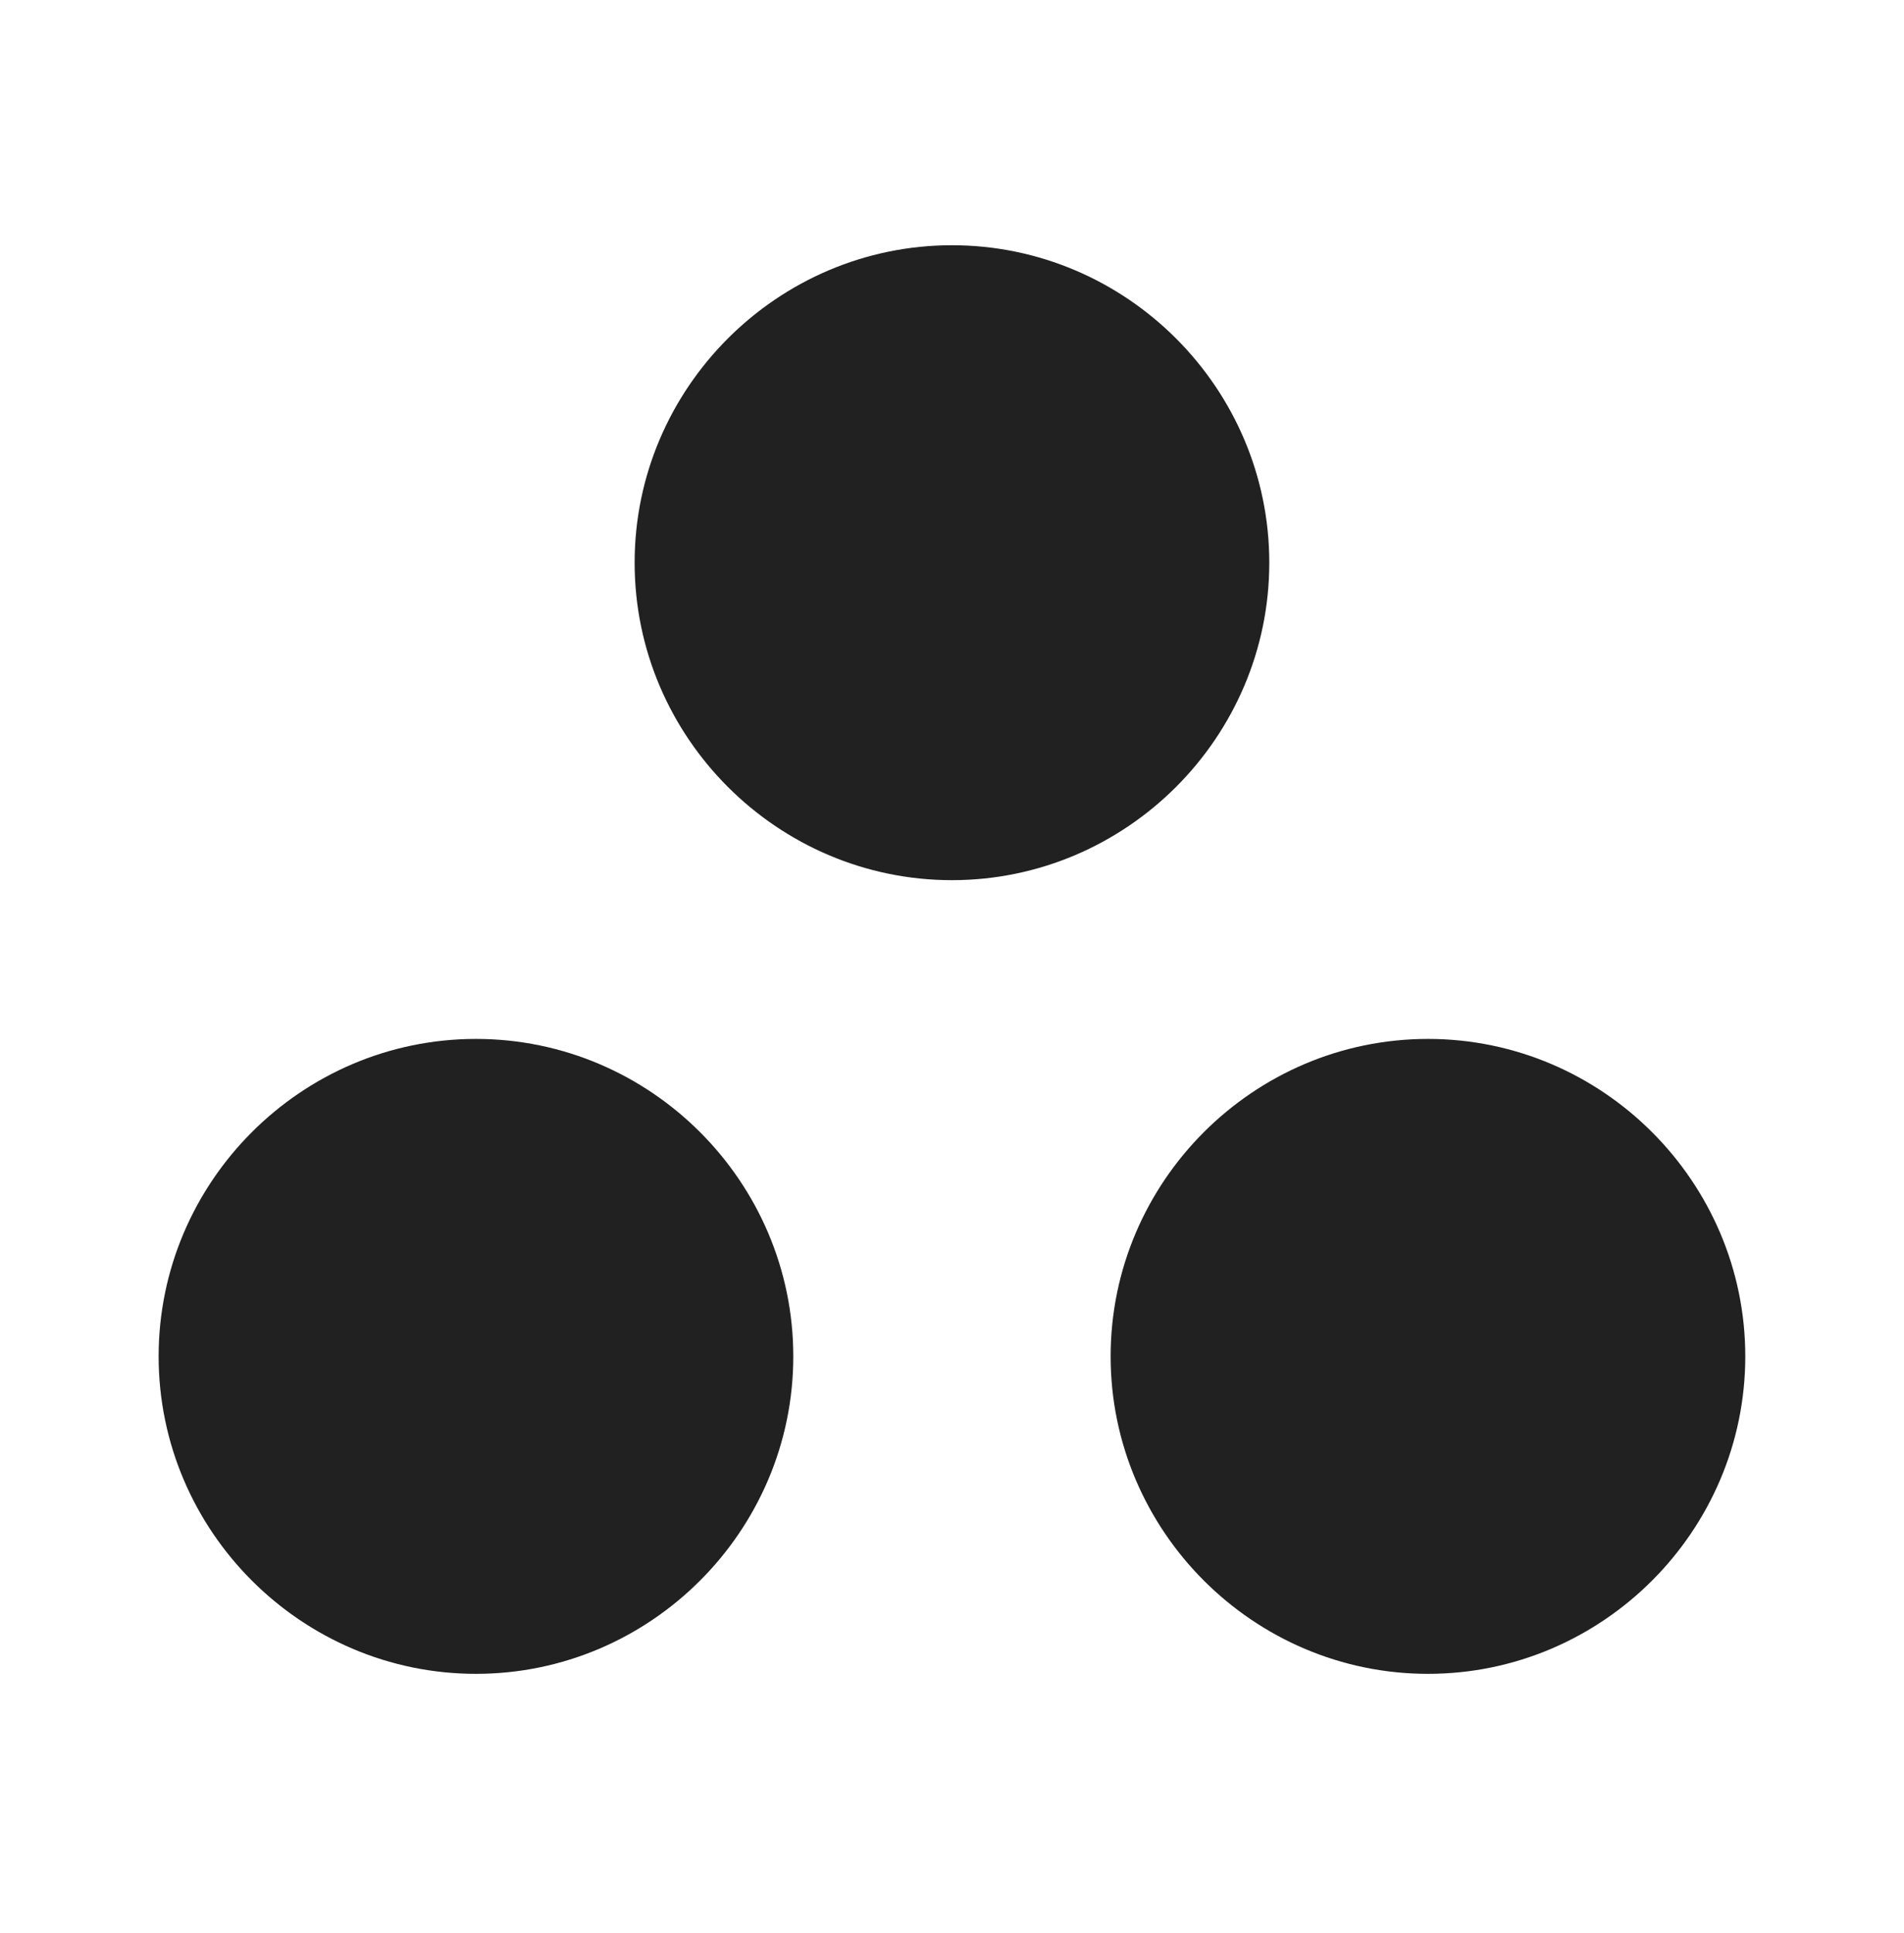 <svg width="67" height="68" viewBox="0 0 67 68" fill="none" xmlns="http://www.w3.org/2000/svg">
<path d="M16.749 36.543C10.607 36.543 5.582 41.568 5.582 47.709C5.582 53.851 10.607 58.876 16.749 58.876C22.89 58.876 27.915 53.851 27.915 47.709C27.915 41.568 22.89 36.543 16.749 36.543ZM33.499 8.626C27.357 8.626 22.332 13.651 22.332 19.793C22.332 25.934 27.357 30.959 33.499 30.959C39.64 30.959 44.665 25.934 44.665 19.793C44.665 13.651 39.64 8.626 33.499 8.626ZM50.249 36.543C44.107 36.543 39.082 41.568 39.082 47.709C39.082 53.851 44.107 58.876 50.249 58.876C56.39 58.876 61.415 53.851 61.415 47.709C61.415 41.568 56.39 36.543 50.249 36.543Z" fill="black" fill-opacity="0.87"/>
</svg>
